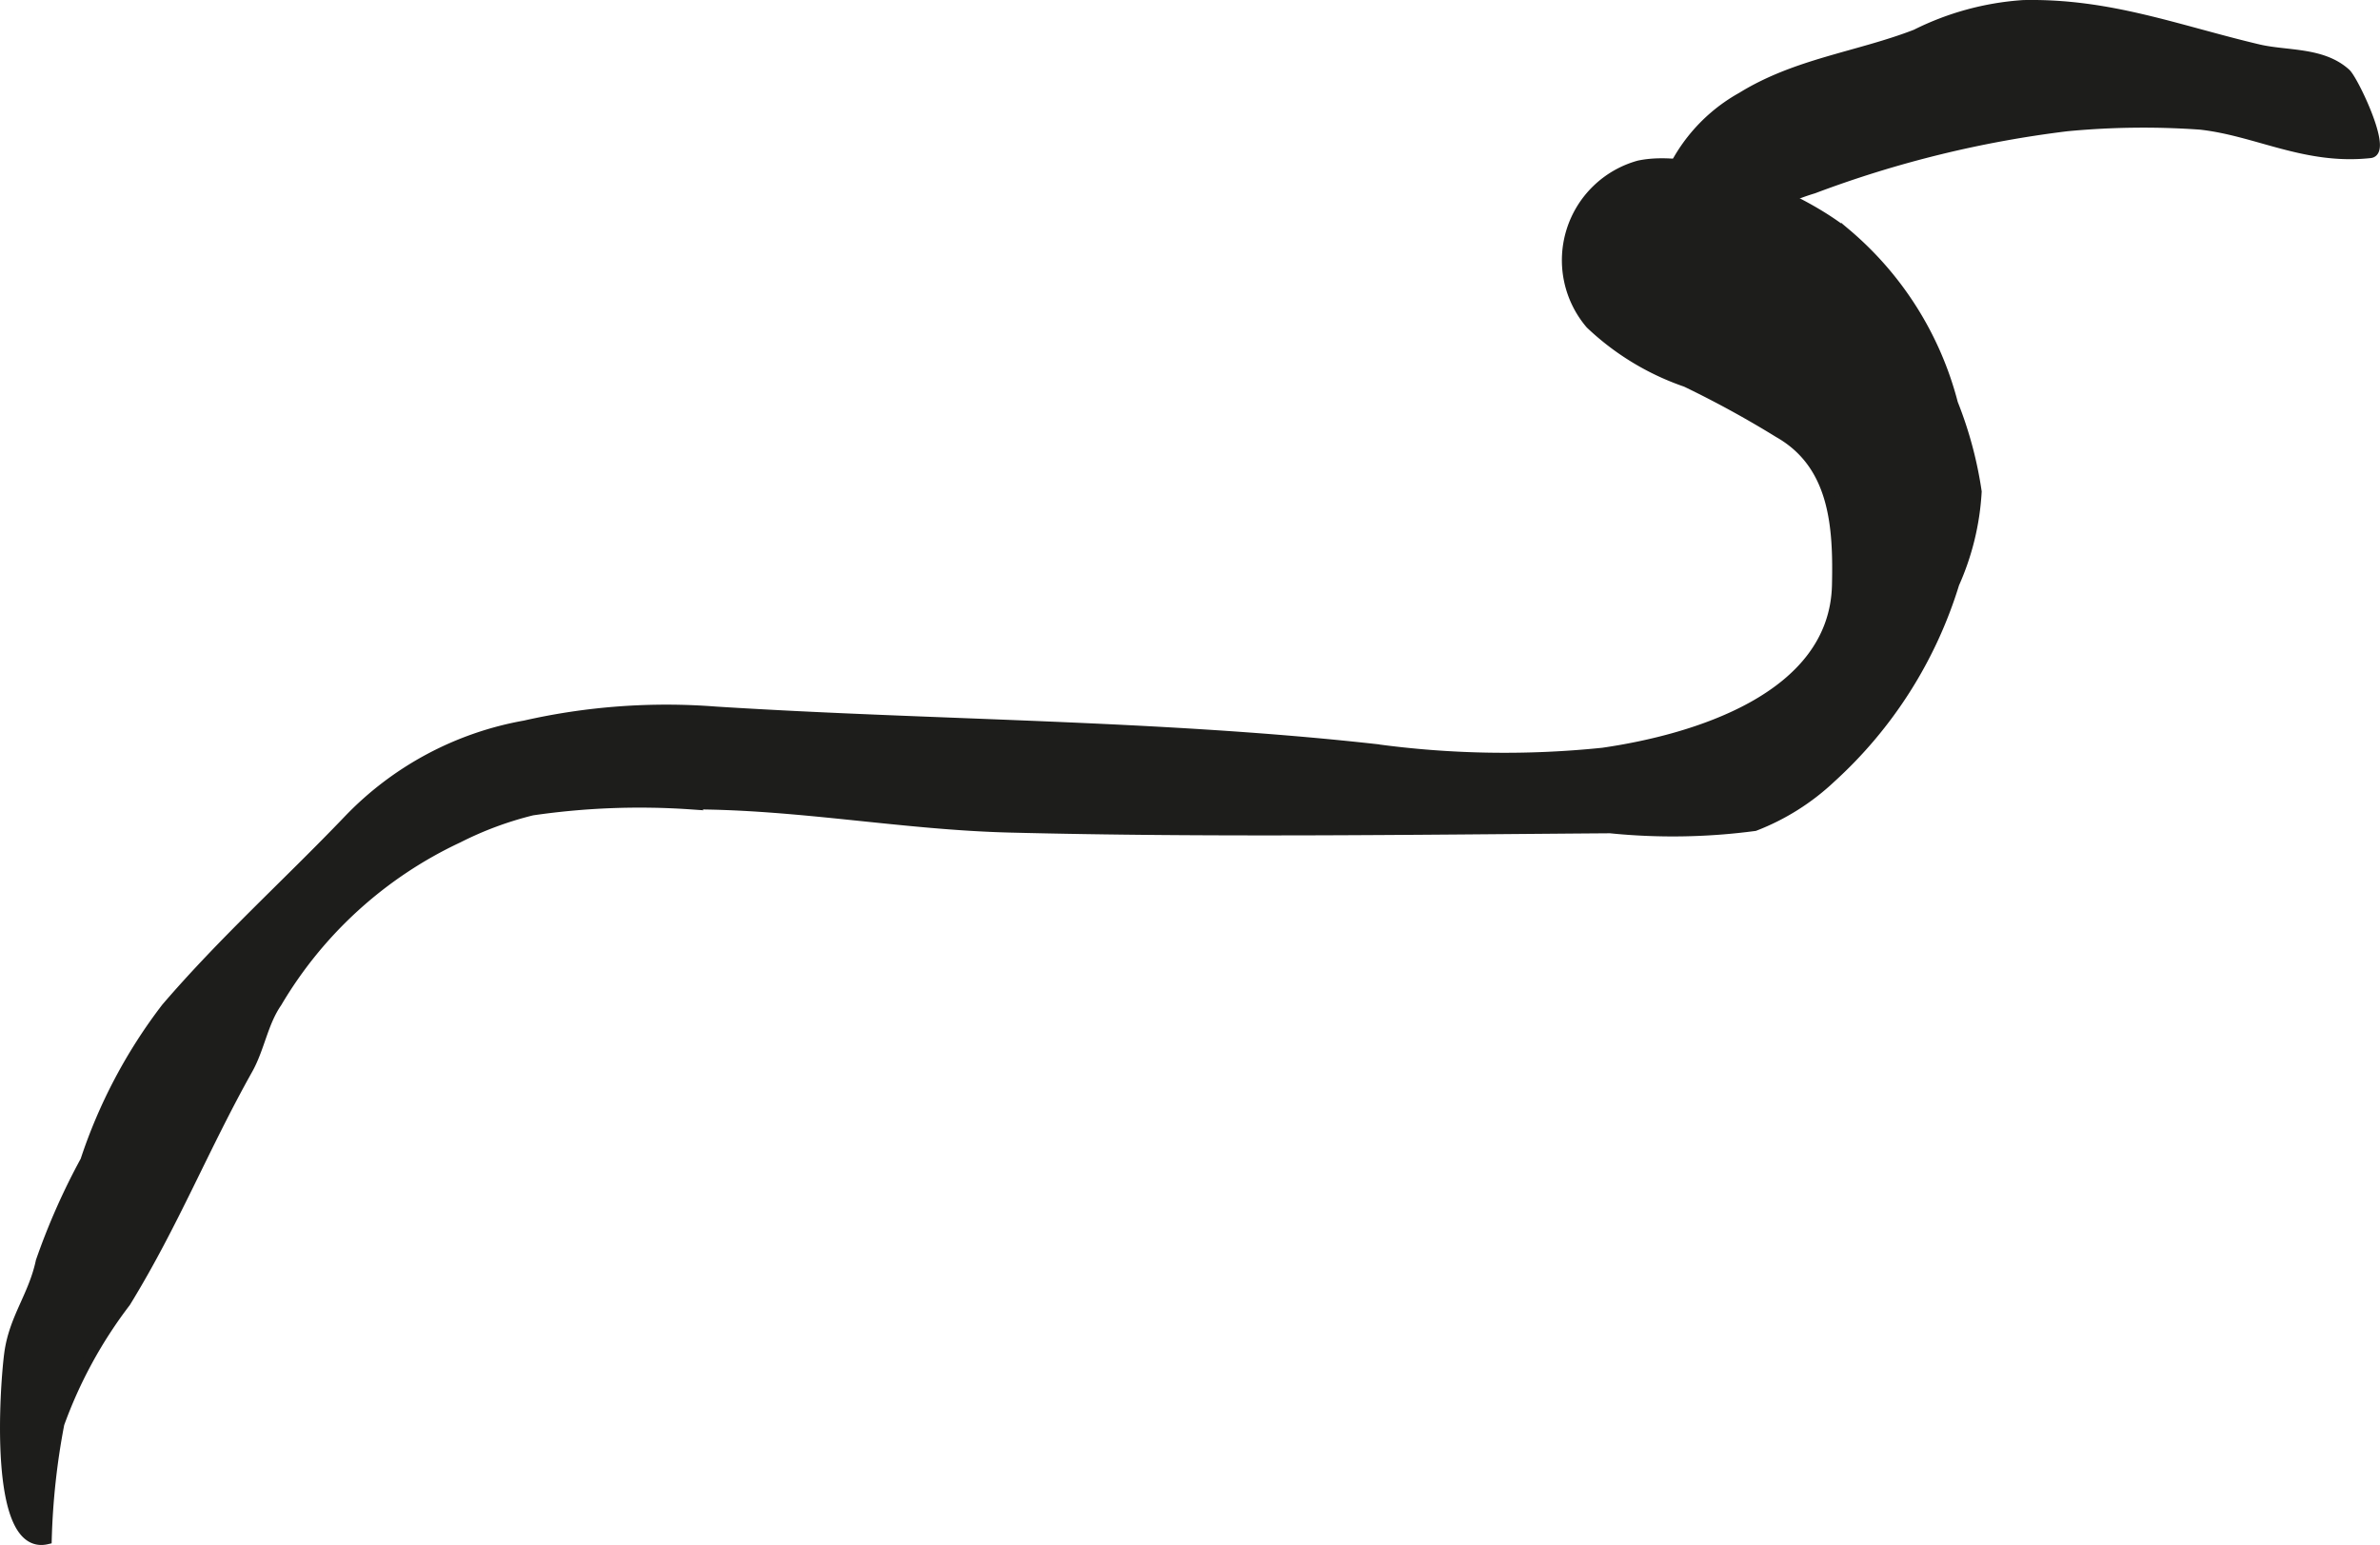 <?xml version="1.0" encoding="UTF-8"?>
<svg xmlns="http://www.w3.org/2000/svg"
     version="1.1"
     width="21.401mm"
     height="13.893mm"
     viewBox="0 0 60.665 39.382">
   <defs>
      <style type="text/css">
      .a {
        fill: #1d1d1b;
        stroke: #1d1d1b;
        stroke-miterlimit: 10;
        stroke-width: 0.25px;
      }
    </style>
   </defs>
   <path class="a"
         d="M42.829,7.34c-1.309.128-.678-1.662-.468-2.298a4.274,4.274,0,0,1,2.035-2.568c1.398-.864,2.968-1.032,4.436-1.6a7.175,7.175,0,0,1,2.735-.747c2.194-.049,3.932.639,5.998,1.127.728.171,1.621.064,2.229.612.198.179,1.058,1.992.623,2.039-1.657.18-2.894-.568-4.333-.725a20.599,20.599,0,0,0-3.397.041,27.854,27.854,0,0,0-6.463,1.588,5.487,5.487,0,0,0-2.113,1.192C43.813,6.284,43.288,7.295,42.829,7.34Z"/>
   <path class="a"
         d="M41.775,4.216c1.516-.32,4.107.79,5.279,1.731a8.437,8.437,0,0,1,2.729,4.338,10.011,10.011,0,0,1,.604,2.248,6.635,6.635,0,0,1-.57,2.344,11.082,11.082,0,0,1-3.147,4.957,5.956,5.956,0,0,1-1.944,1.224,15.809,15.809,0,0,1-3.684.058c-5.102.037-10.203.11-15.303-.018-2.732-.069-5.392-.591-8.131-.591a18.975,18.975,0,0,0-4.043.154,8.837,8.837,0,0,0-1.887.701,10.554,10.554,0,0,0-4.617,4.196c-.355.514-.438,1.156-.74,1.698-1.131,2.017-1.886,3.938-3.115,5.94a11.556,11.556,0,0,0-1.691,3.099,18.156,18.156,0,0,0-.321,2.946c-1.375.315-1.072-3.897-.962-4.732.122-.915.611-1.456.805-2.358a17.05,17.05,0,0,1,1.135-2.564,13.186,13.186,0,0,1,2.062-3.899c1.465-1.707,3.102-3.177,4.649-4.794a8.222,8.222,0,0,1,4.495-2.403,16.291,16.291,0,0,1,4.867-.355c5.592.353,11.251.338,16.792.952a24.375,24.375,0,0,0,5.821.097c2.311-.334,5.896-1.391,5.963-4.267.034-1.482-.052-3.072-1.486-3.886a25.948,25.948,0,0,0-2.361-1.292,6.692,6.692,0,0,1-2.437-1.478A2.509,2.509,0,0,1,41.775,4.216Z"/>
</svg>
